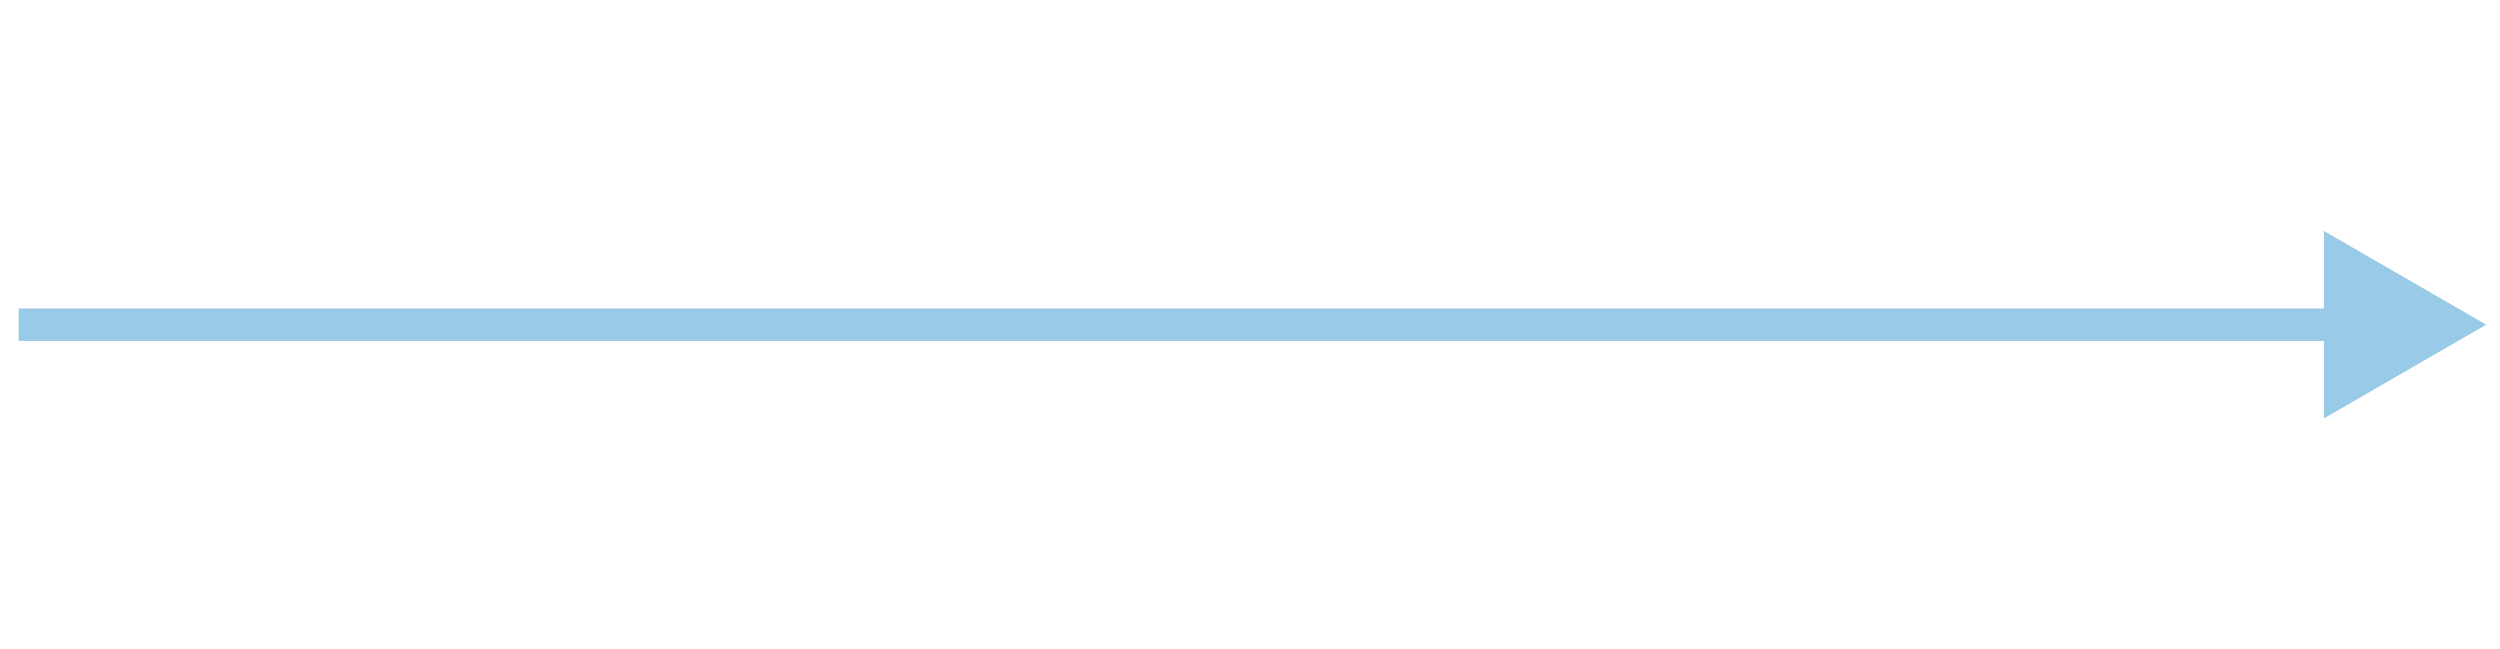 <svg width="77" height="20" viewBox="0 0 77 20" fill="none" xmlns="http://www.w3.org/2000/svg">
<g clip-path="url(#clip0_353_7026)">
<path d="M76.575 10L71.575 7.113V12.887L76.575 10ZM0.575 10.5H72.075V9.5H0.575V10.5Z" fill="#99CAE7"/>
</g>
<defs>
<clipPath id="clip0_353_7026">
<rect width="76" height="20" fill="white" transform="translate(0.575)"/>
</clipPath>
</defs>
</svg>

